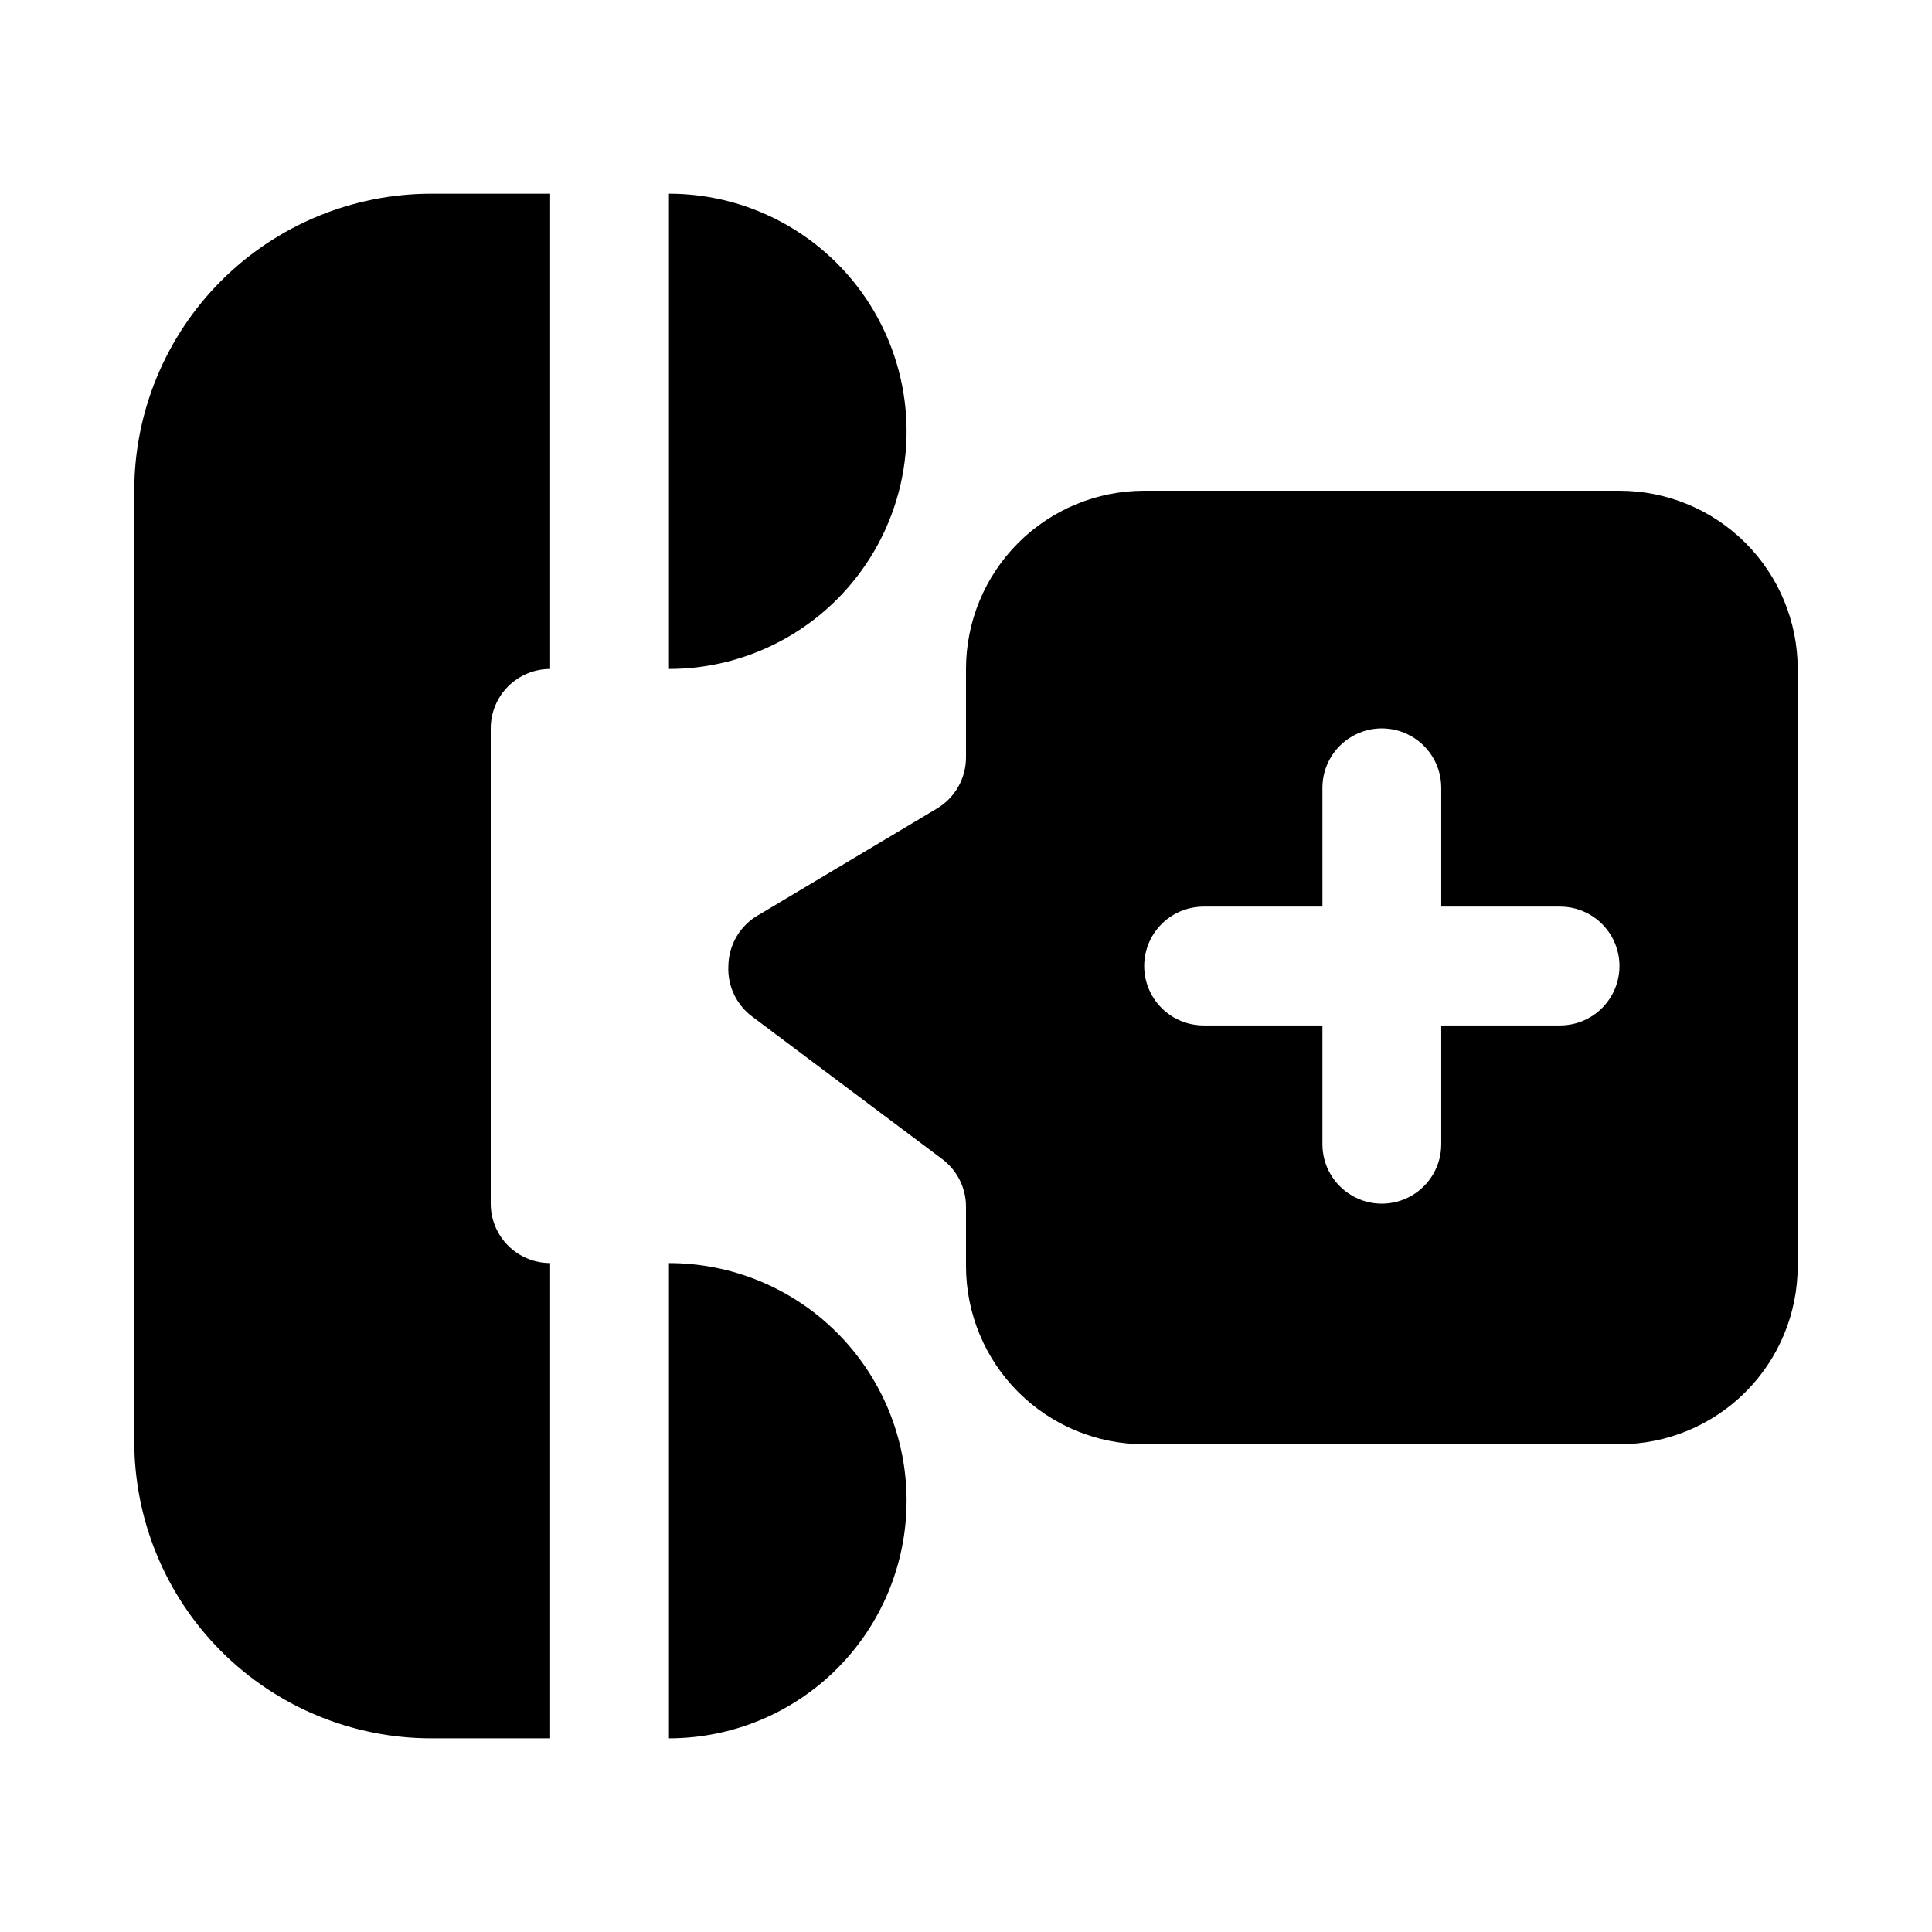 <?xml version="1.0" encoding="UTF-8"?>
<!-- Uploaded to: SVG Repo, www.svgrepo.com, Generator: SVG Repo Mixer Tools -->
<svg fill="#000000" width="800px" height="800px" version="1.1" viewBox="144 144 512 512" xmlns="http://www.w3.org/2000/svg">
 <path d="m573.18 274.05h-125.95c-12.527 0-24.539 4.977-33.398 13.832-8.855 8.859-13.832 20.871-13.832 33.398v23.461c-0.004 5.559-2.934 10.703-7.715 13.539l-47.23 28.184-0.004-0.004c-4.902 2.758-7.961 7.918-8.027 13.543-0.258 5.231 2.102 10.246 6.297 13.383l50.383 37.785h-0.004c3.965 2.973 6.301 7.637 6.301 12.594v15.746c0 12.523 4.977 24.539 13.832 33.395 8.859 8.859 20.871 13.836 33.398 13.836h125.95c12.527 0 24.539-4.977 33.398-13.836 8.855-8.855 13.832-20.871 13.832-33.395v-158.23c0-12.527-4.977-24.539-13.832-33.398-8.859-8.855-20.871-13.832-33.398-13.832zm-15.742 141.7h-31.492v31.488c0 5.625-3 10.824-7.871 13.637s-10.871 2.812-15.742 0c-4.871-2.812-7.875-8.012-7.875-13.637v-31.488h-31.484c-5.625 0-10.824-3-13.637-7.871s-2.812-10.875 0-15.746 8.012-7.871 13.637-7.871h31.488l-0.004-31.488c0-5.625 3.004-10.82 7.875-13.633 4.871-2.812 10.871-2.812 15.742 0s7.871 8.008 7.871 13.633v31.488h31.488c5.625 0 10.824 3 13.637 7.871s2.812 10.875 0 15.746-8.012 7.871-13.637 7.871zm-236.16-220.42c22.5 0 43.289 12.004 54.539 31.488 11.25 19.488 11.25 43.492 0 62.977-11.25 19.484-32.039 31.488-54.539 31.488zm-31.488 409.35h-31.488c-20.875 0-40.898-8.293-55.664-23.059-14.762-14.762-23.055-34.785-23.055-55.664v-251.9c0-20.879 8.293-40.902 23.055-55.664 14.766-14.762 34.789-23.059 55.664-23.059h31.488v125.95c-4.176 0-8.18 1.66-11.133 4.613s-4.609 6.957-4.609 11.133v125.95c0 4.172 1.656 8.18 4.609 11.133 2.953 2.949 6.957 4.609 11.133 4.609zm94.465-62.977c0 16.703-6.633 32.719-18.445 44.531-11.809 11.809-27.828 18.445-44.531 18.445v-125.95c16.703 0 32.723 6.637 44.531 18.445 11.812 11.809 18.445 27.828 18.445 44.531z"/>
</svg>